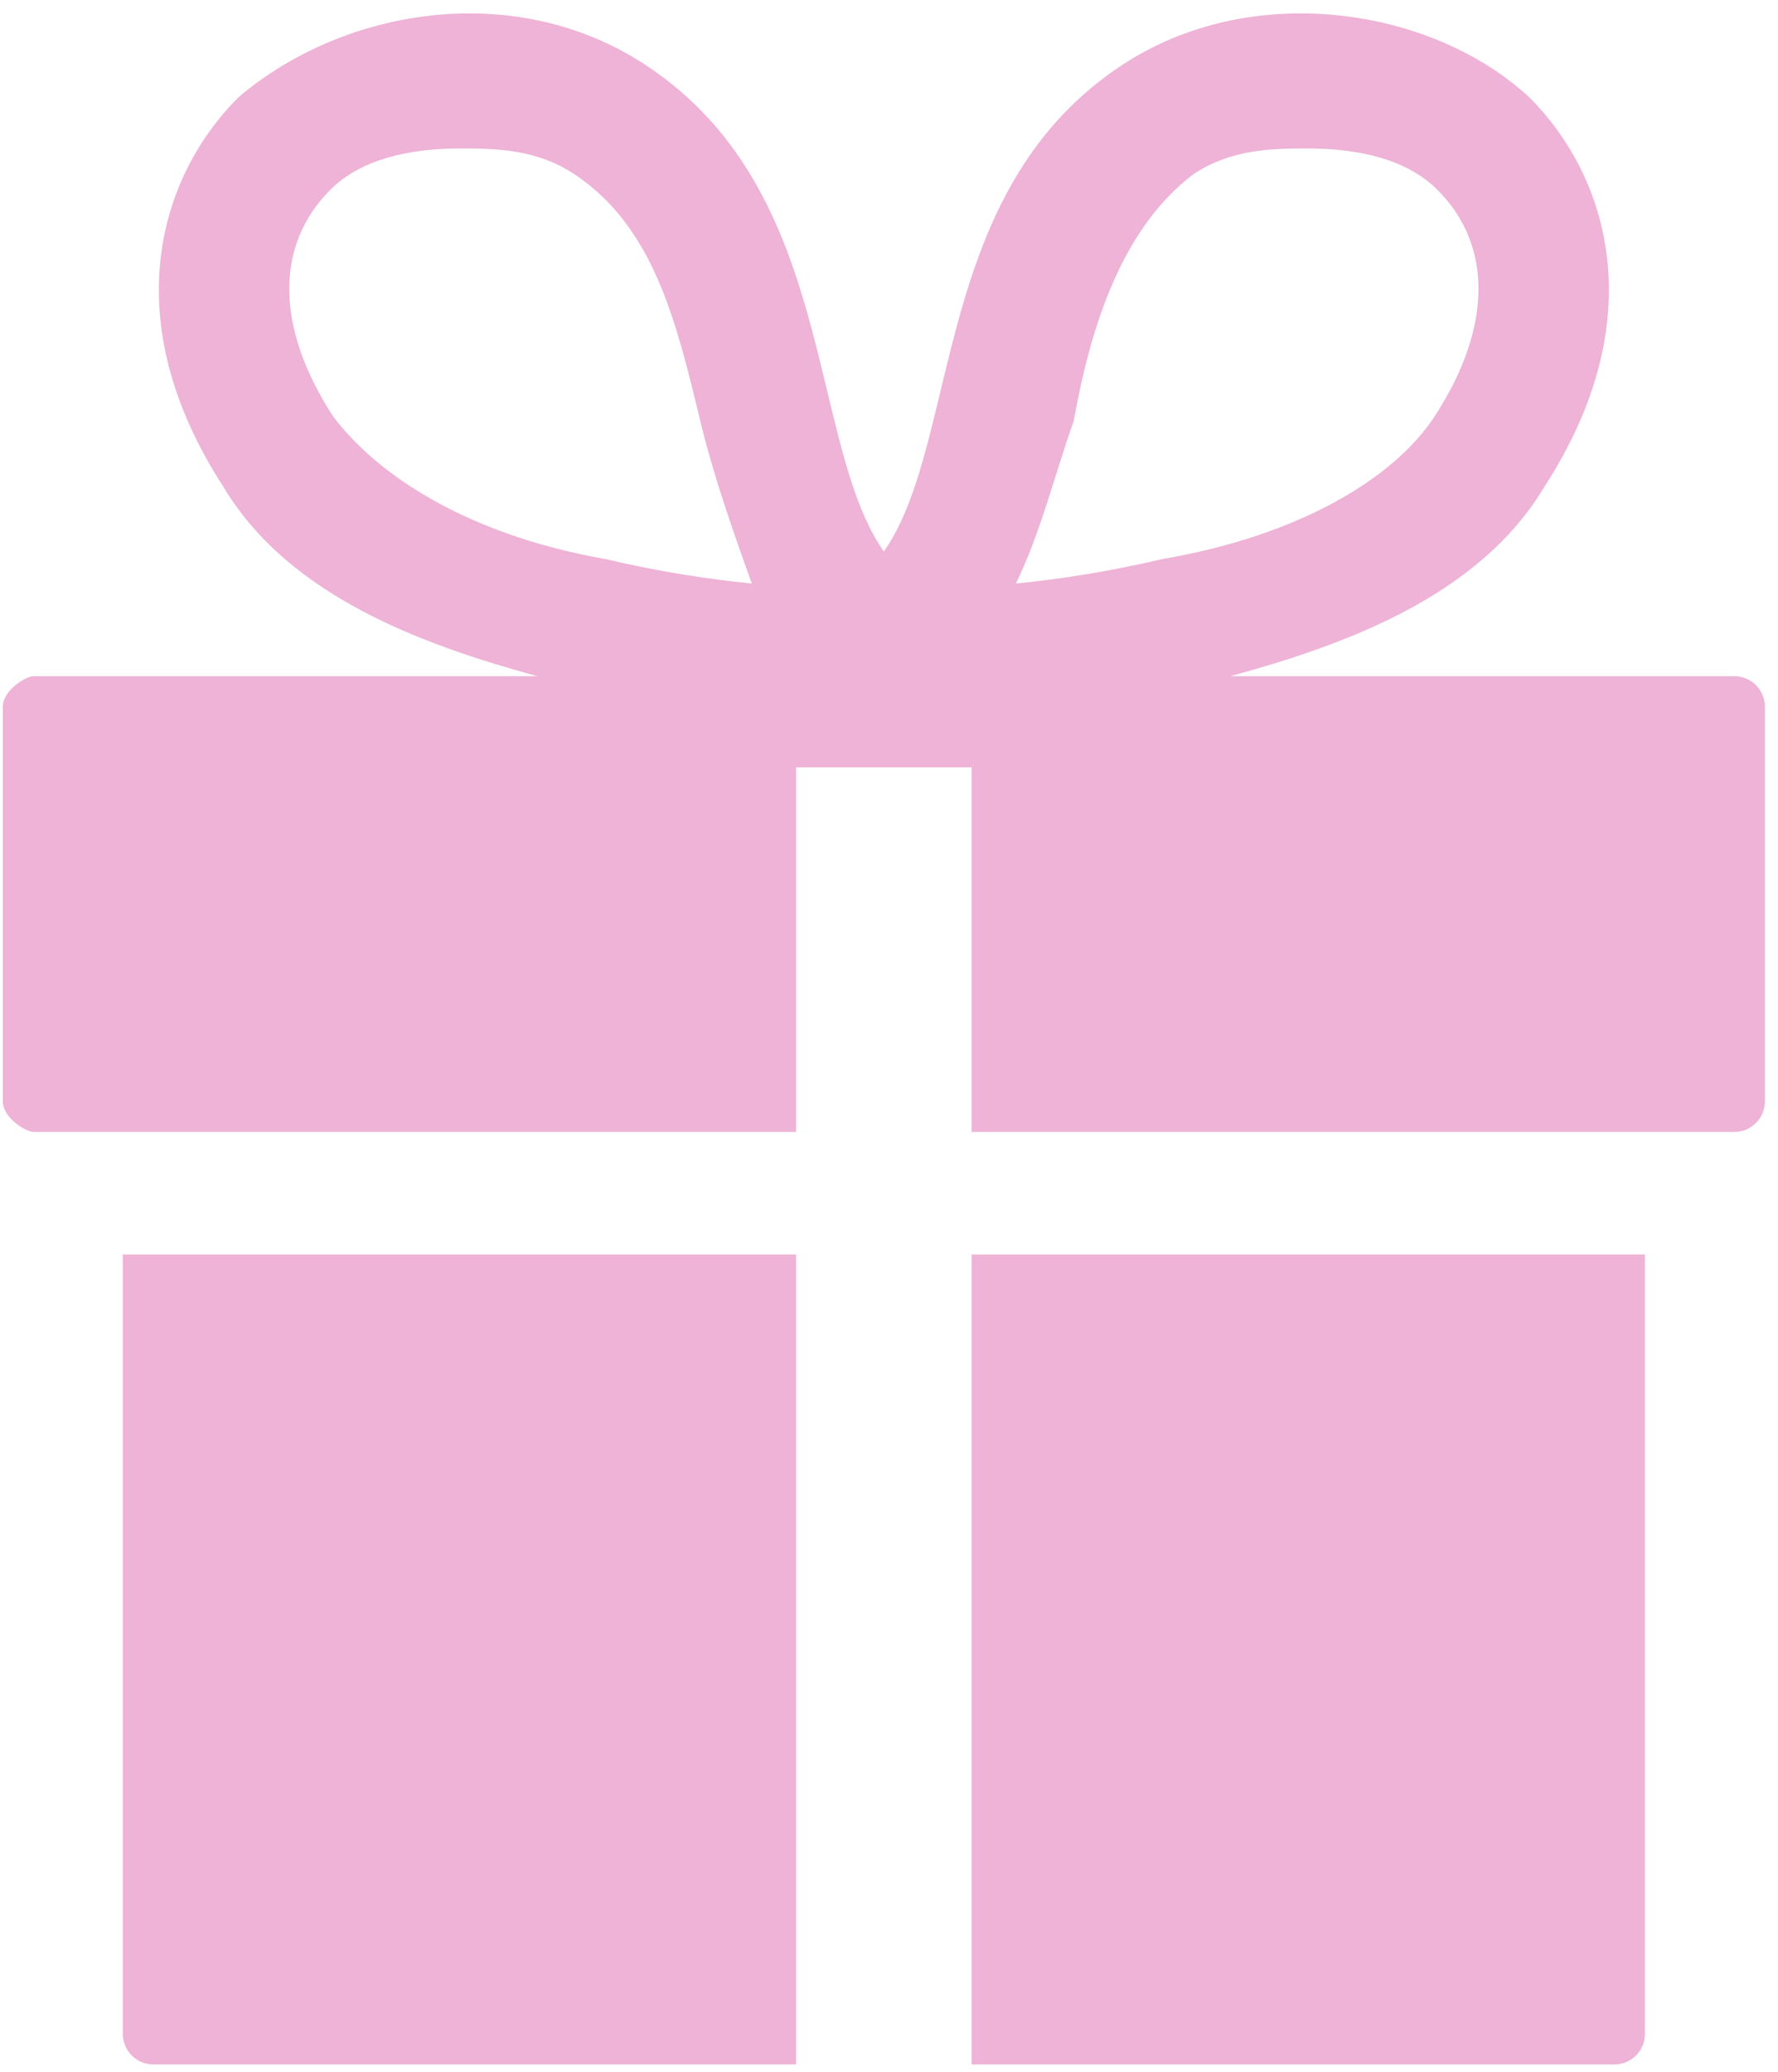 <svg 
 xmlns="http://www.w3.org/2000/svg"
 xmlns:xlink="http://www.w3.org/1999/xlink"
 width="115px" height="134px">
<path fill-rule="evenodd"  fill="rgb(238, 179, 214)"
 d="M112.182,73.204 L62.843,73.204 L62.843,49.624 L51.493,49.624 L51.493,73.204 L2.154,73.204 C1.71,73.204 0.185,72.318 0.185,71.235 L0.185,45.700 C0.185,44.616 1.71,43.730 2.154,43.730 L34.756,43.730 C27.453,41.730 18.721,38.62 14.459,31.498 C7.394,20.620 10.342,11.329 15.456,6.261 C22.275,0.498 33.348,-1.353 41.786,4.223 C49.687,9.446 51.708,17.837 53.491,25.239 C54.496,29.414 55.399,33.161 57.168,35.664 C58.937,33.161 59.840,29.414 60.845,25.239 C62.629,17.837 64.649,9.446 72.550,4.223 C80.988,-1.353 92.61,0.498 98.880,6.261 C103.994,11.329 106.942,20.620 99.878,31.498 C95.616,38.62 86.883,41.730 79.580,43.730 L112.182,43.730 C113.265,43.730 114.152,44.616 114.152,45.700 L114.152,71.235 C114.152,72.318 113.265,73.204 112.182,73.204 ZM45.291,27.213 C43.735,20.751 42.265,14.648 37.134,11.256 C34.741,9.673 32.190,9.6 29.786,9.6 C26.421,9.6 23.345,10.313 21.394,12.247 C17.766,15.842 17.817,21.186 21.532,26.909 C24.43,30.776 30.308,34.60 39.171,36.157 C42.666,36.983 45.936,37.473 48.630,37.737 C47.46,34.496 46.161,30.822 45.291,27.213 ZM92.804,26.909 C96.520,21.186 96.570,15.842 92.943,12.247 C90.992,10.313 87.915,9.6 84.550,9.6 C82.146,9.6 79.596,9.673 77.203,11.256 C72.71,14.648 70.601,20.751 69.45,27.213 C68.176,30.822 67.290,34.496 65.706,37.737 C68.400,37.473 71.670,36.983 75.165,36.157 C84.29,34.60 90.293,30.776 92.804,26.909 ZM51.493,133.510 L9.914,133.510 C8.831,133.510 7.945,132.624 7.945,131.540 L7.945,81.130 L51.493,81.130 L51.493,133.510 ZM106.392,131.540 C106.392,132.624 105.505,133.510 104.422,133.510 L62.843,133.510 L62.843,81.130 L106.392,81.130 L106.392,131.540 Z"/>
</svg>